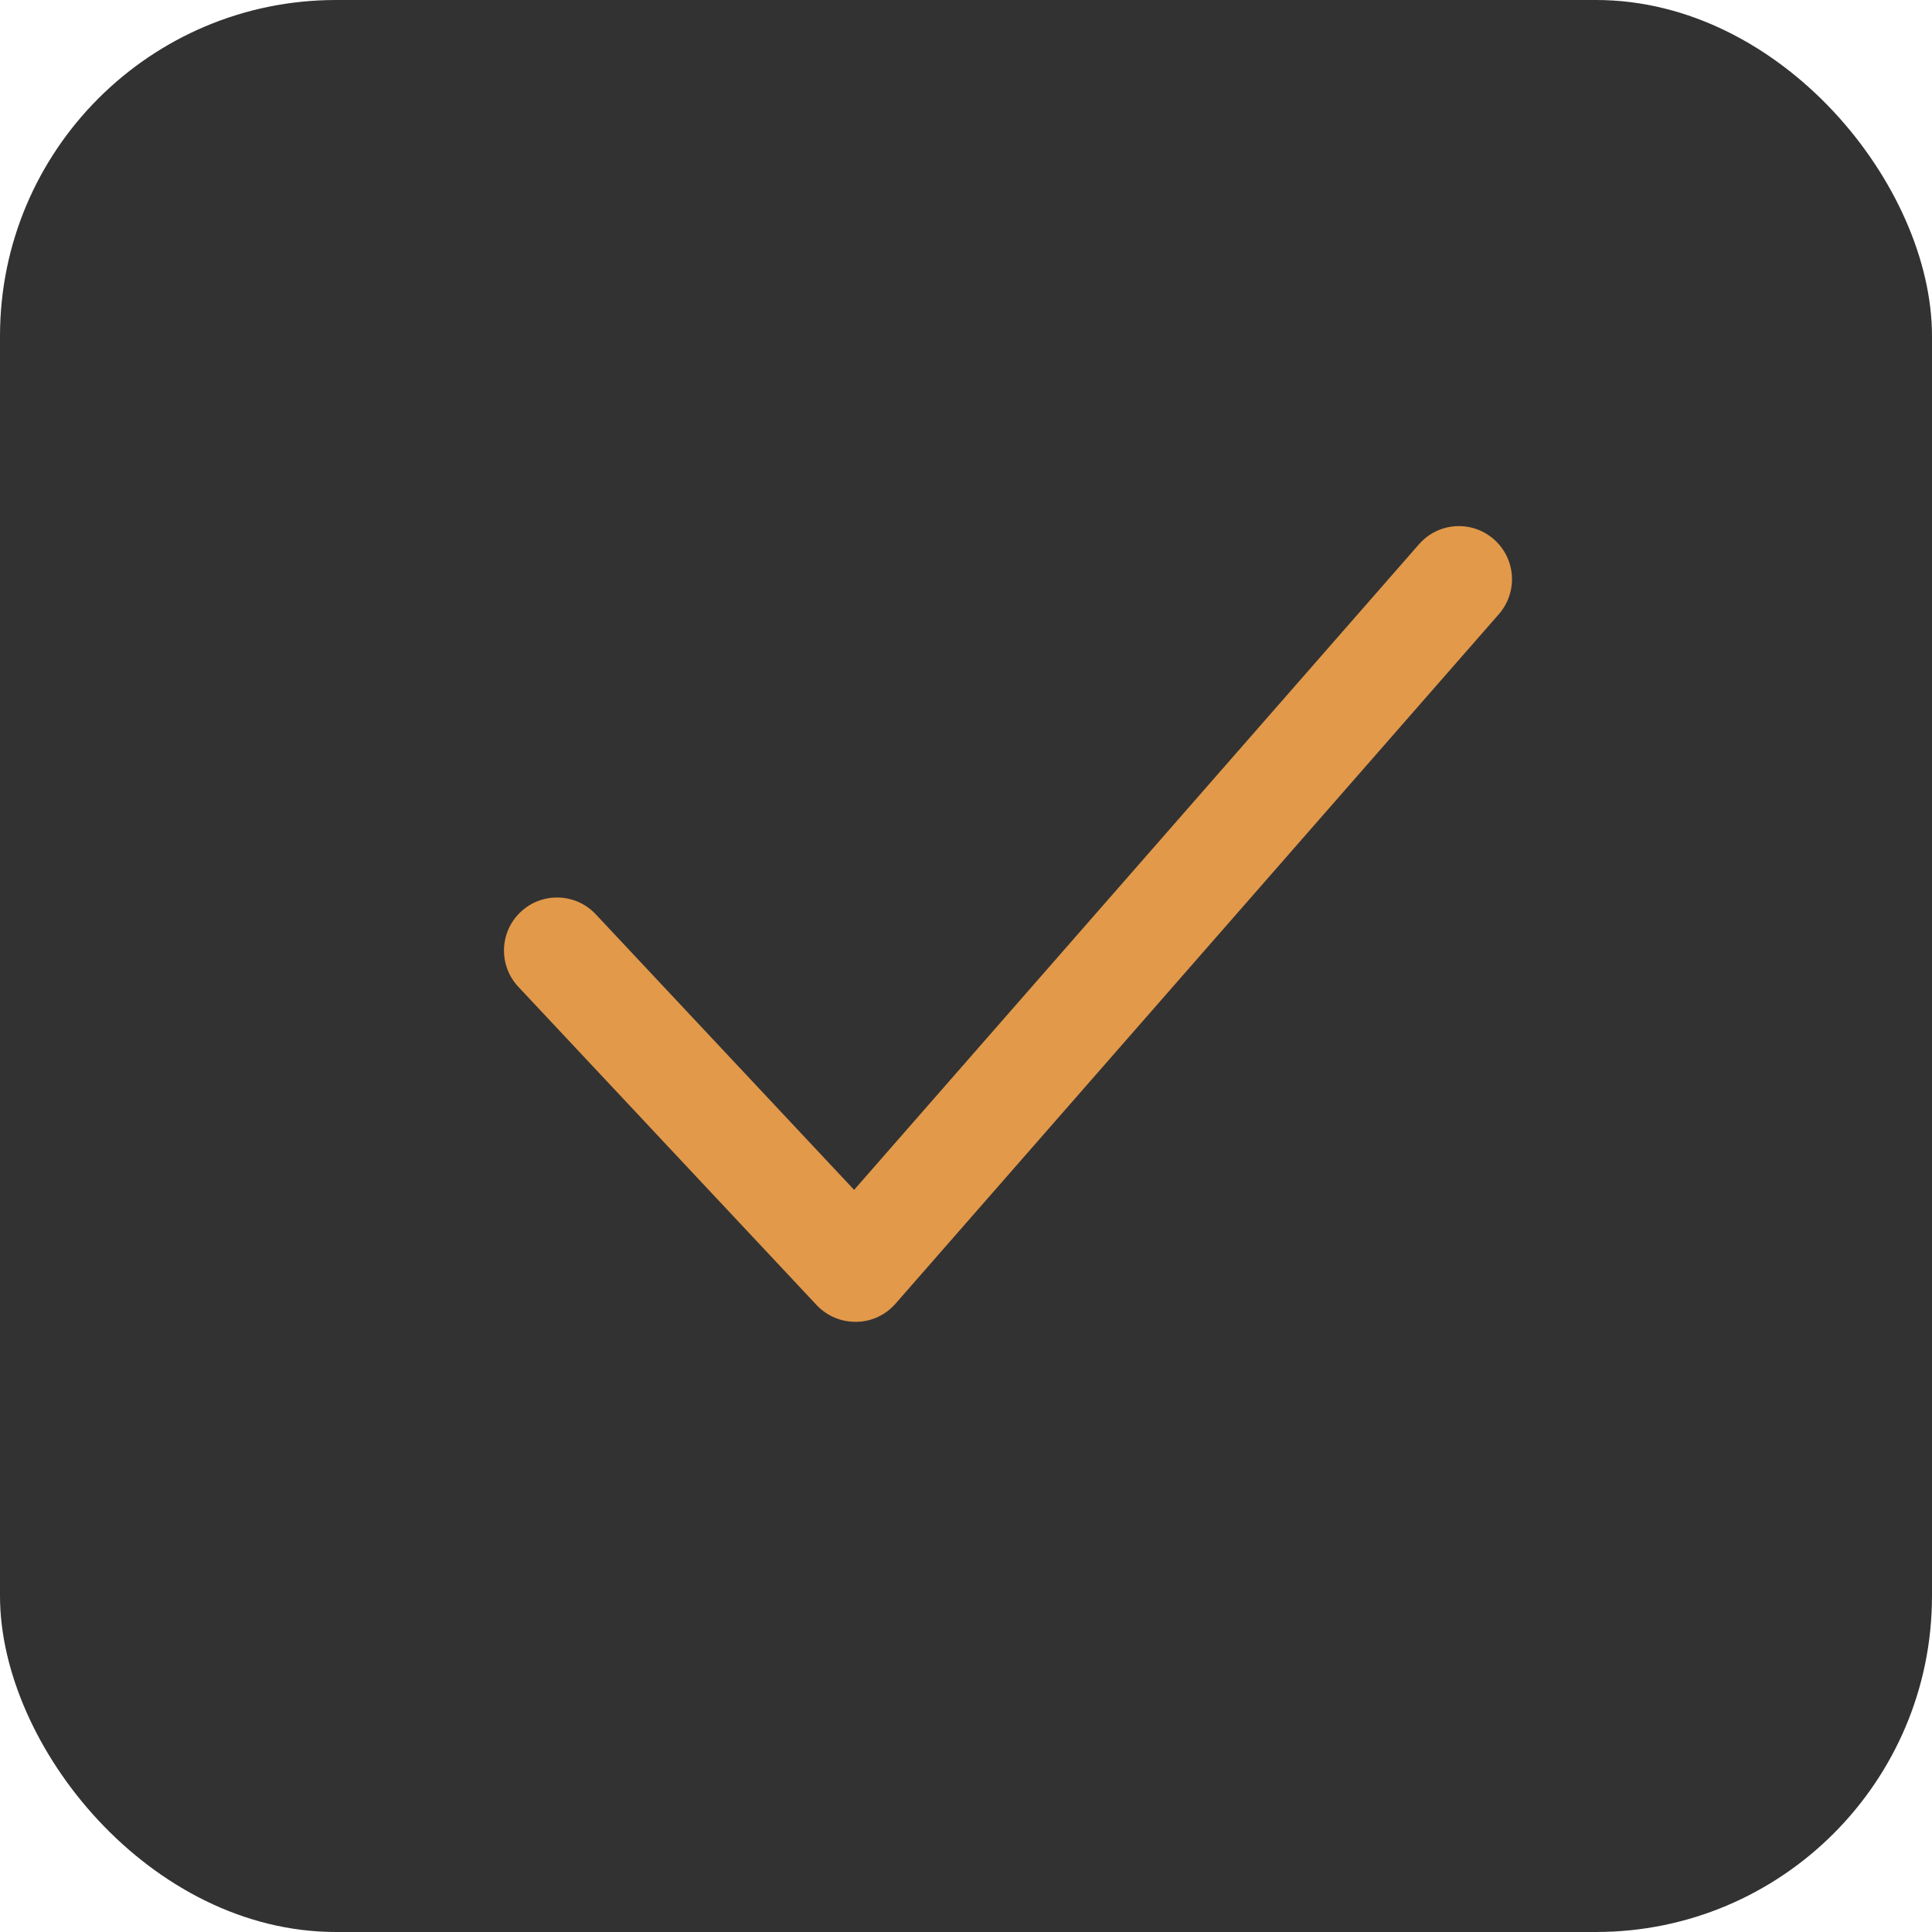<?xml version="1.0" encoding="UTF-8"?> <svg xmlns="http://www.w3.org/2000/svg" width="23" height="23" viewBox="0 0 23 23" fill="none"><rect width="23" height="23" rx="4" fill="#323232"></rect><g clip-path="url(#clip0_28_322)"><path d="M17.784 6.42C17.522 6.19 17.123 6.216 16.893 6.479L10.168 14.165L7.092 10.884C6.854 10.63 6.454 10.617 6.2 10.855C5.945 11.093 5.932 11.494 6.171 11.748L9.723 15.538C9.843 15.665 10.009 15.736 10.184 15.736H10.195C10.374 15.734 10.542 15.656 10.66 15.521L17.844 7.311C18.073 7.048 18.047 6.65 17.784 6.42Z" fill="#E2994A"></path></g><defs><clipPath id="clip0_28_322"><rect width="12" height="12" fill="white" transform="translate(6 5)"></rect></clipPath></defs></svg> 